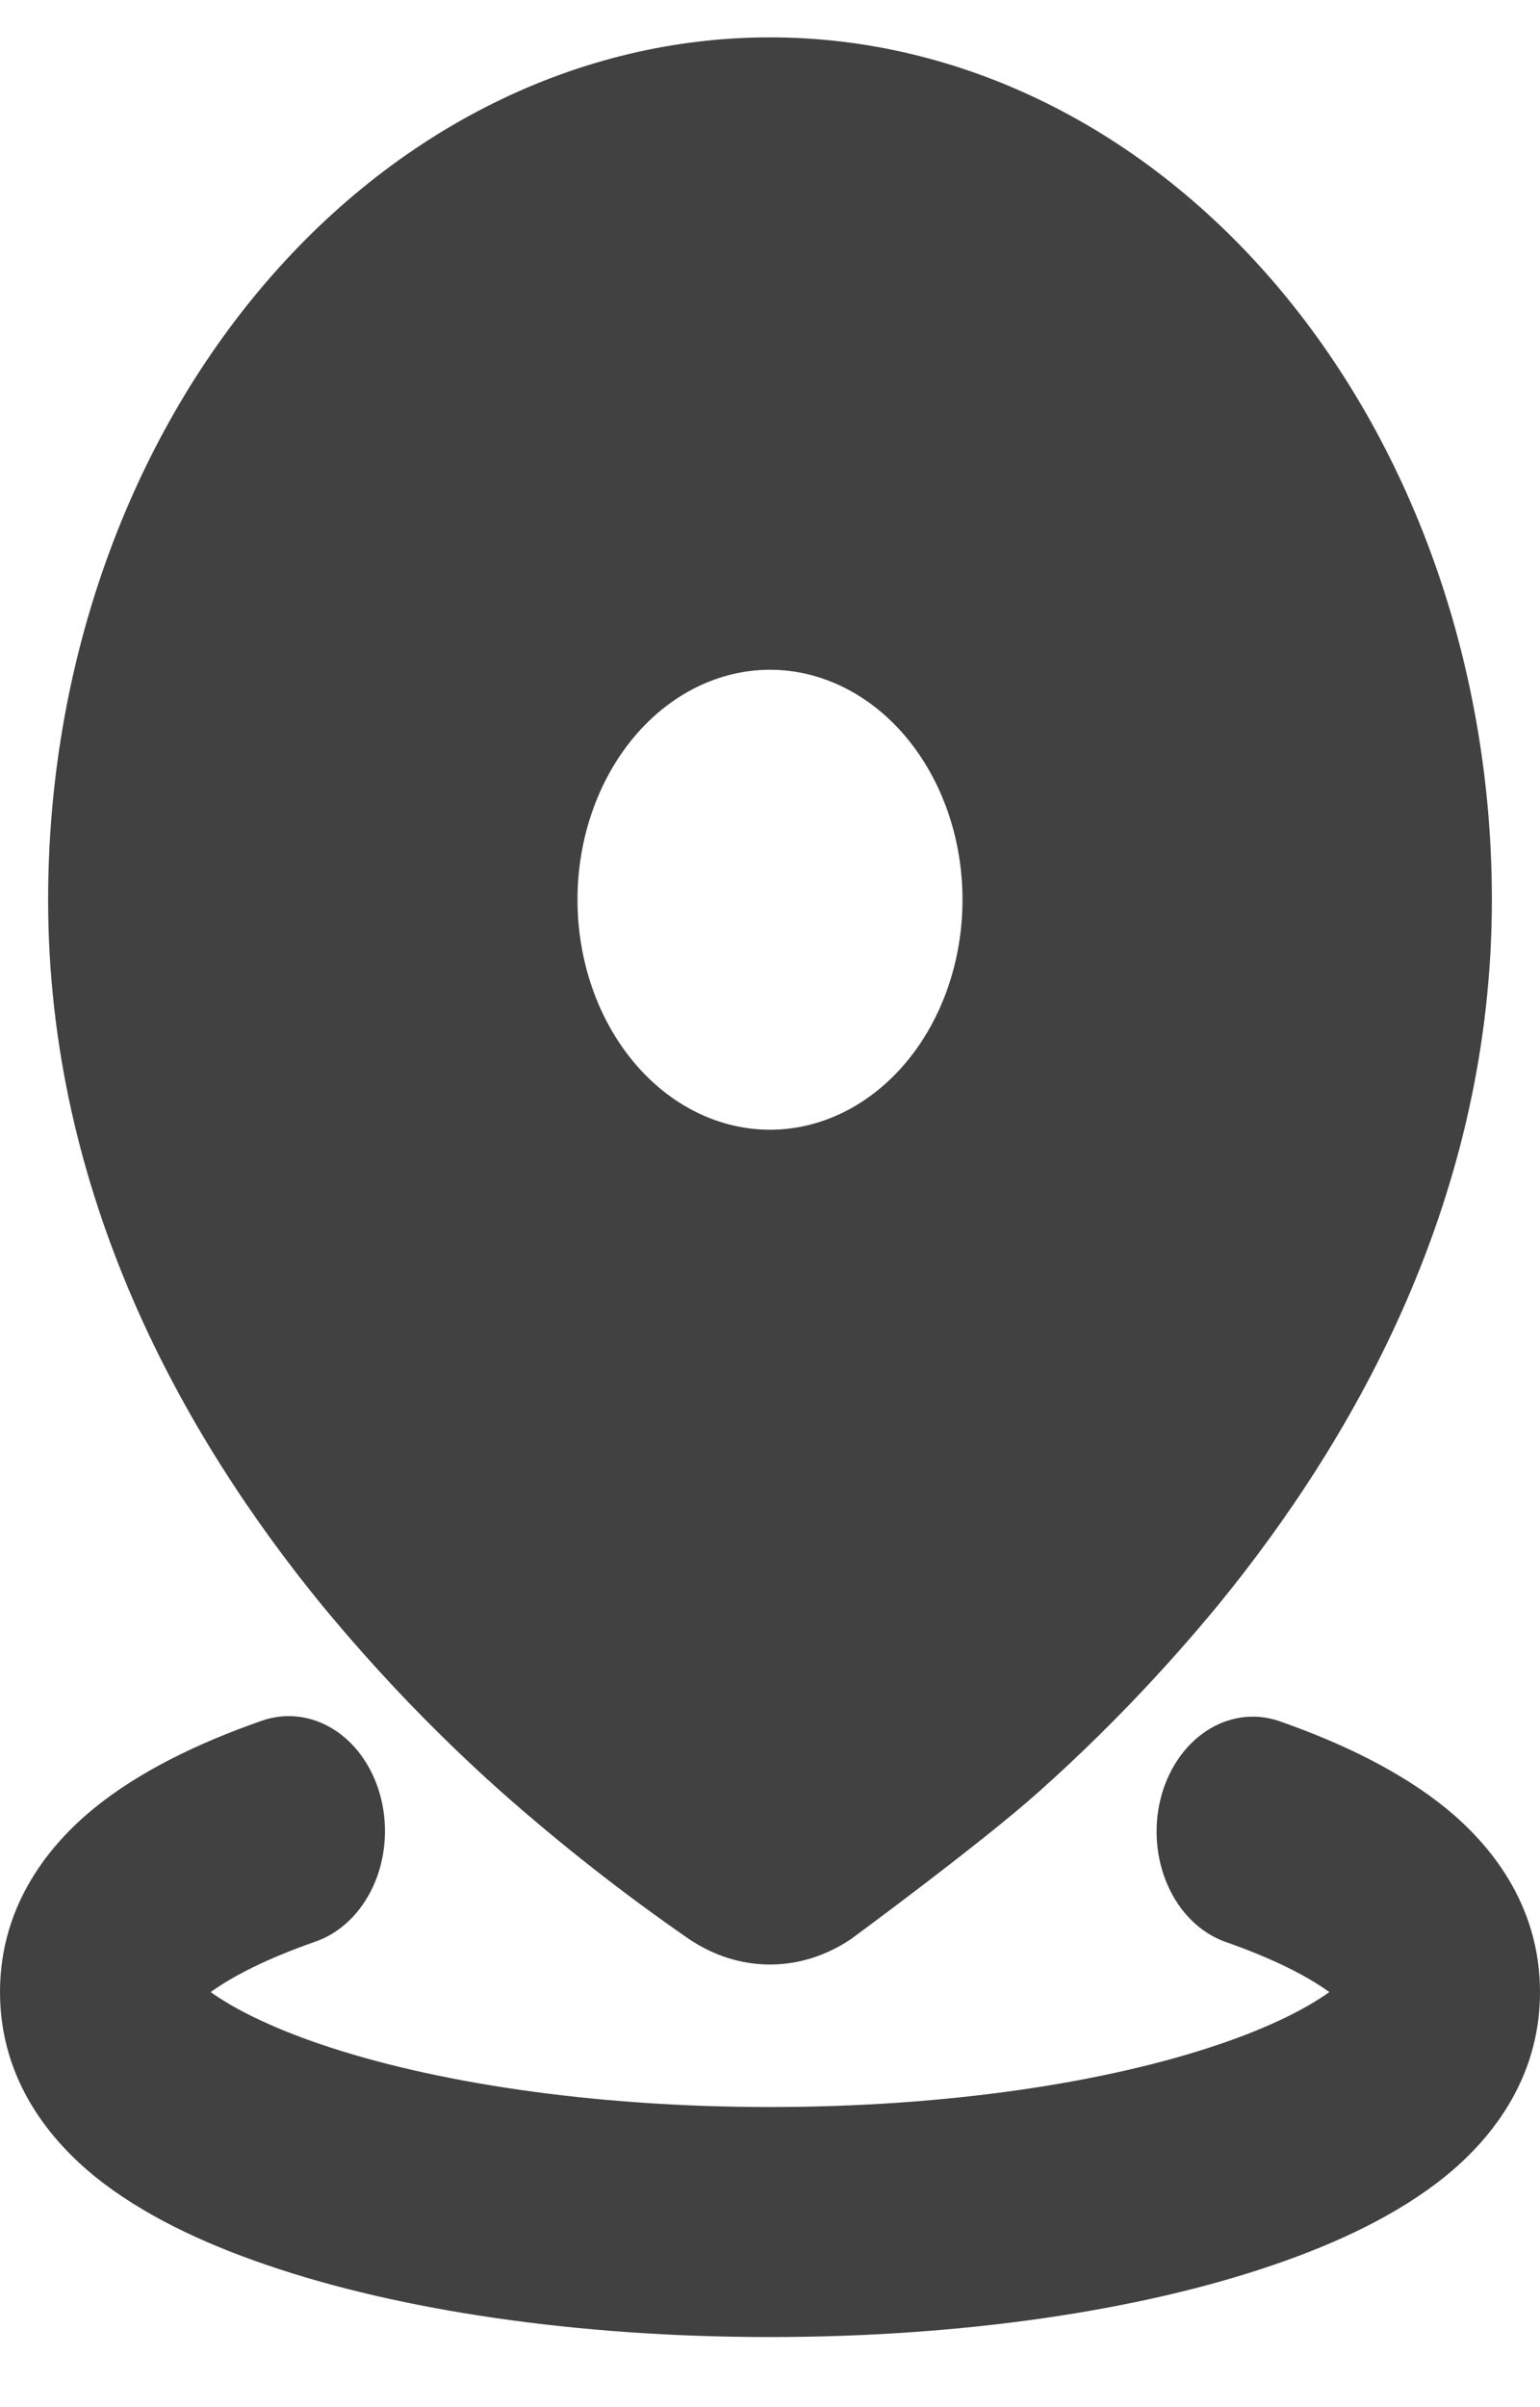 <?xml version="1.0" encoding="UTF-8"?>
<svg xmlns="http://www.w3.org/2000/svg" width="16" height="25" viewBox="0 0 16 25" fill="none">
  <path d="M2.72 17.871C2.975 17.782 3.248 17.818 3.481 17.97C3.713 18.122 3.886 18.379 3.96 18.683C4.034 18.987 4.004 19.314 3.877 19.591C3.749 19.869 3.535 20.075 3.28 20.164C2.78 20.338 2.42 20.522 2.189 20.689C2.427 20.86 2.803 21.051 3.325 21.229C4.48 21.623 6.133 21.883 8 21.883C9.867 21.883 11.52 21.623 12.675 21.229C13.198 21.051 13.573 20.86 13.811 20.689C13.581 20.522 13.221 20.338 12.721 20.164C12.47 20.071 12.26 19.865 12.136 19.589C12.012 19.313 11.983 18.99 12.056 18.689C12.13 18.388 12.299 18.134 12.528 17.981C12.757 17.828 13.027 17.788 13.28 17.871C13.948 18.104 14.56 18.402 15.03 18.786C15.465 19.143 16 19.765 16 20.689C16 21.624 15.452 22.251 15.01 22.608C14.532 22.993 13.907 23.293 13.224 23.525C11.846 23.997 10 24.272 8 24.272C6 24.272 4.154 23.997 2.776 23.525C2.093 23.293 1.468 22.993 0.99 22.608C0.548 22.25 0 21.624 0 20.689C0 19.765 0.535 19.143 0.97 18.786C1.44 18.402 2.052 18.104 2.72 17.871ZM8 0.388C9.989 0.388 11.897 1.332 13.303 3.011C14.71 4.691 15.5 6.969 15.5 9.344C15.5 12.411 14.1 14.905 12.65 16.677C12.074 17.374 11.454 18.019 10.797 18.605C10.203 19.138 8.845 20.136 8.845 20.136C8.587 20.311 8.296 20.403 8 20.403C7.704 20.403 7.413 20.311 7.155 20.136C6.481 19.67 5.829 19.159 5.203 18.605C4.546 18.019 3.926 17.374 3.35 16.677C1.9 14.905 0.5 12.411 0.5 9.344C0.5 6.969 1.29 4.691 2.697 3.011C4.103 1.332 6.011 0.388 8 0.388ZM8 6.956C7.47 6.956 6.961 7.208 6.586 7.656C6.211 8.104 6 8.711 6 9.344C6 9.978 6.211 10.585 6.586 11.033C6.961 11.481 7.47 11.733 8 11.733C8.53 11.733 9.039 11.481 9.414 11.033C9.789 10.585 10 9.978 10 9.344C10 8.711 9.789 8.104 9.414 7.656C9.039 7.208 8.53 6.956 8 6.956Z" fill="#414141"></path>
</svg>
